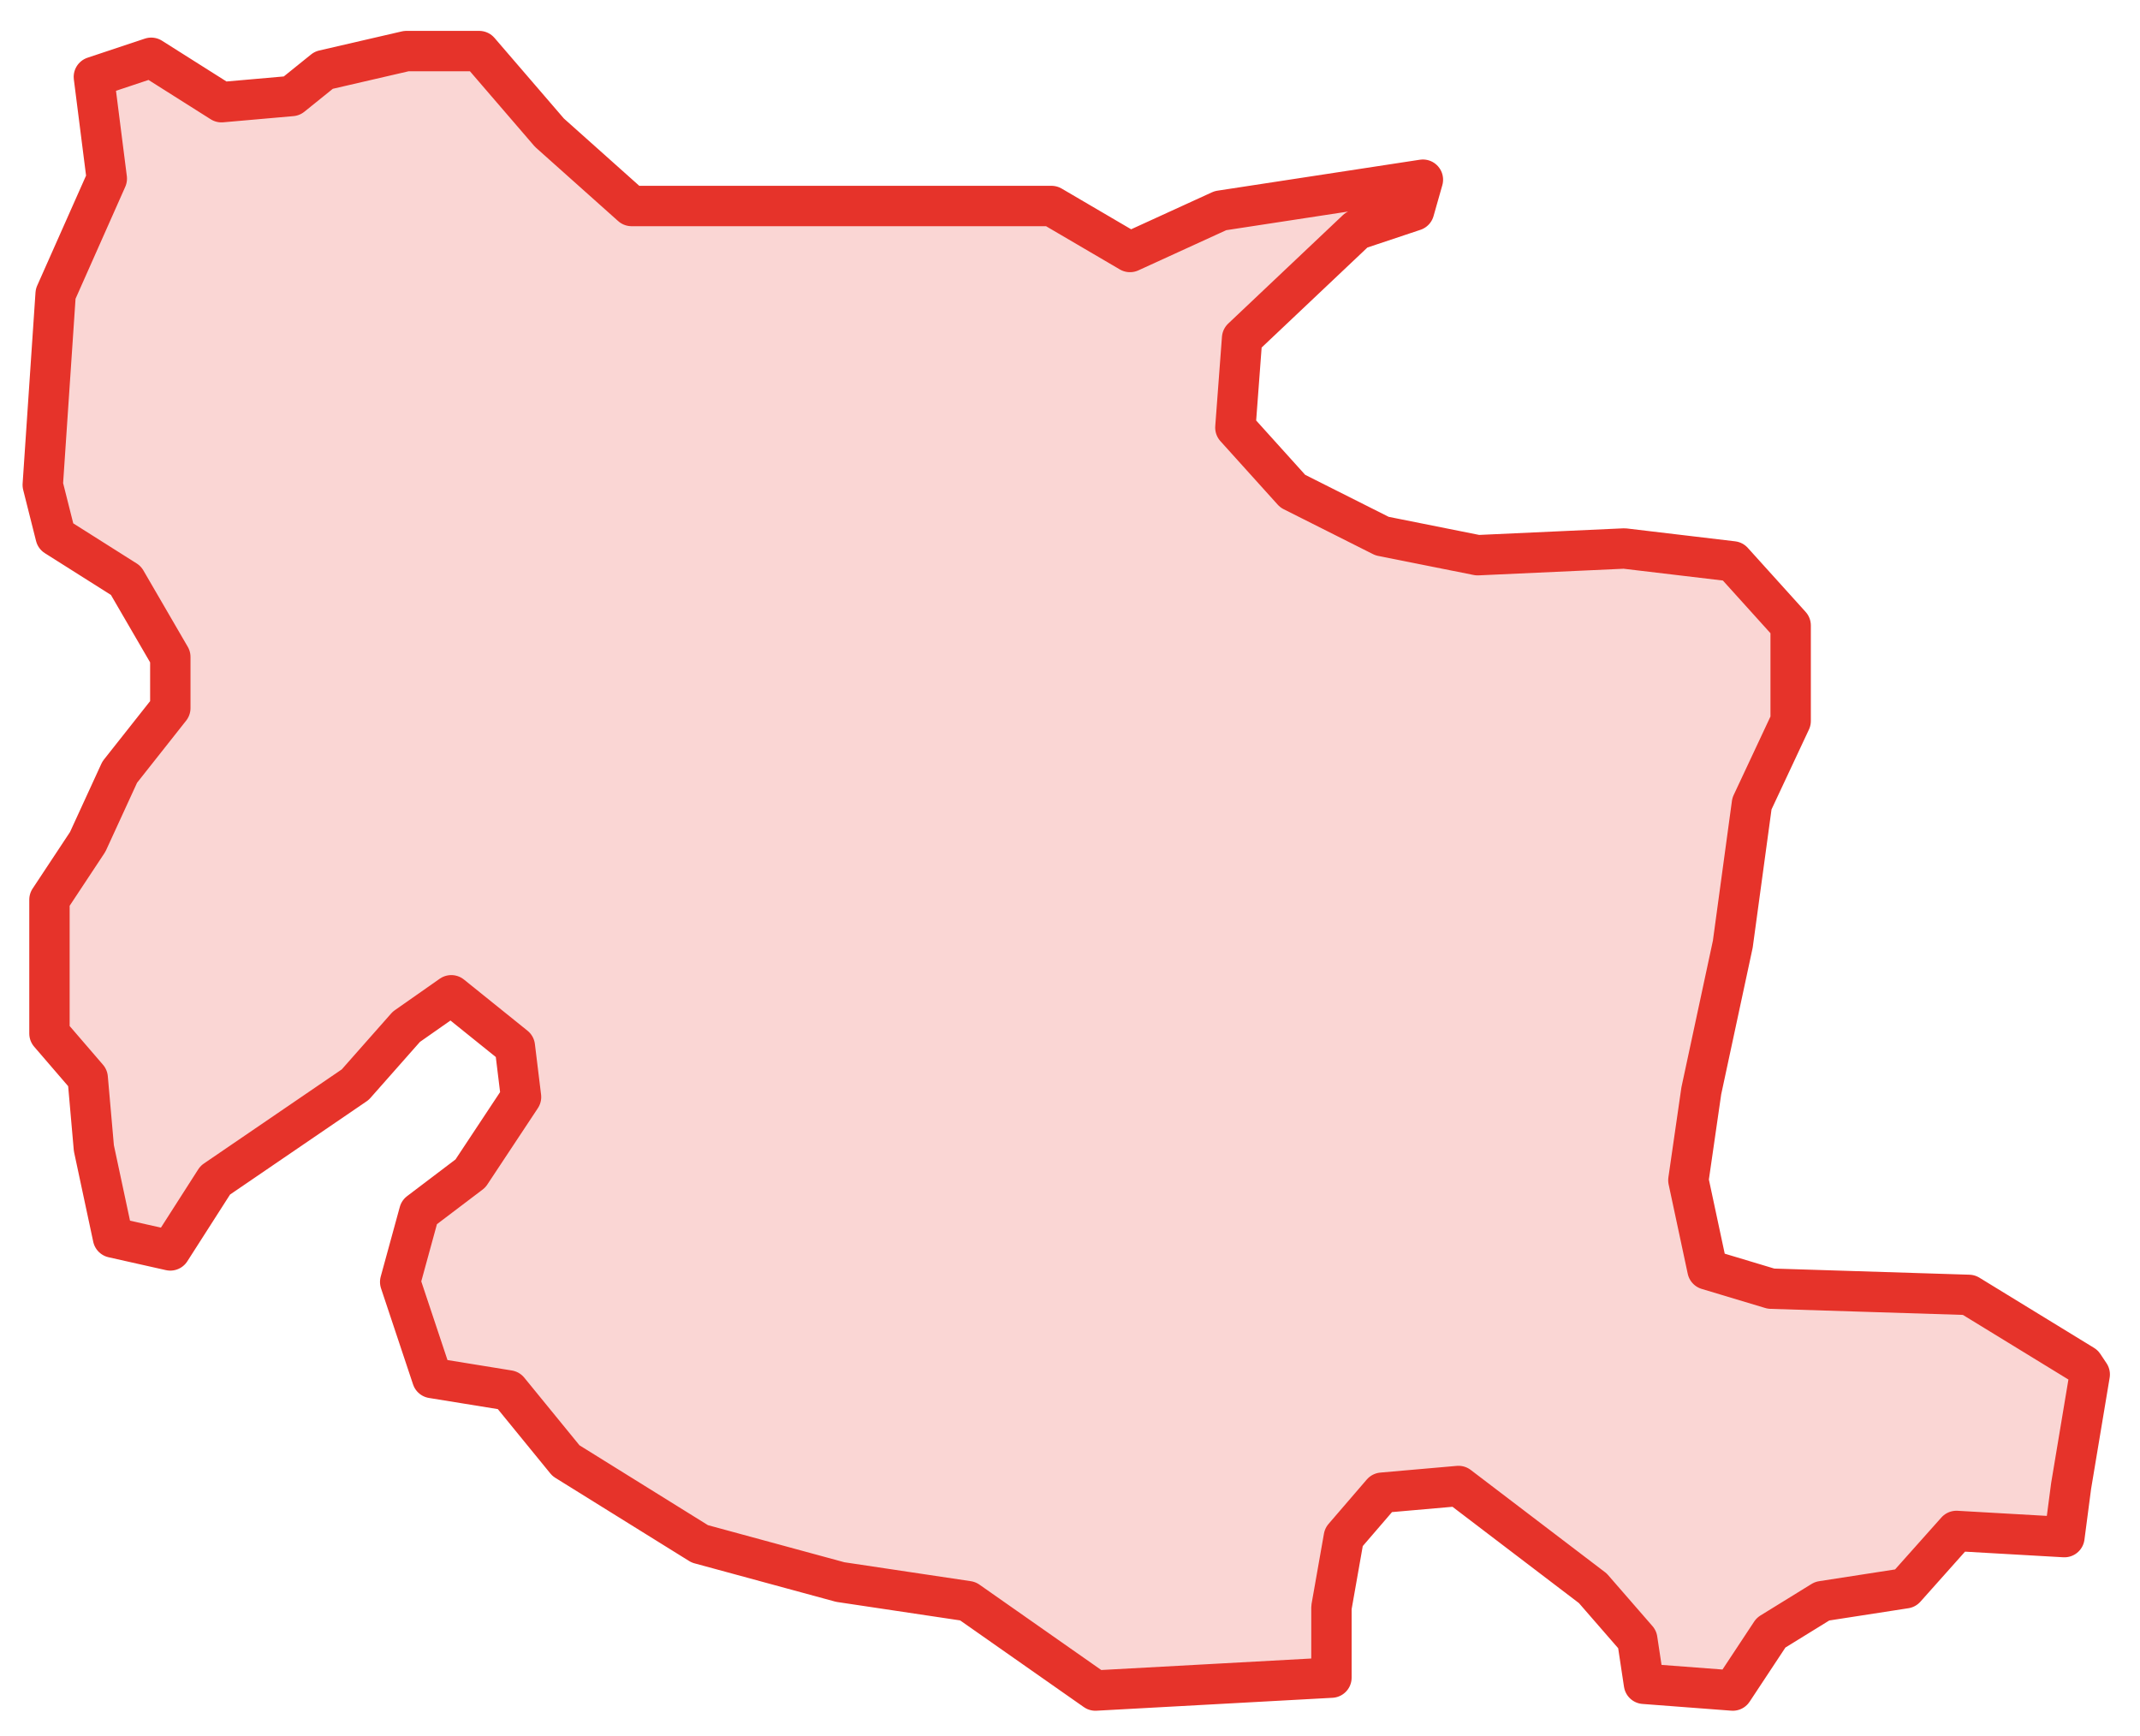 <?xml version="1.0" encoding="UTF-8"?> <svg xmlns="http://www.w3.org/2000/svg" width="53" height="43" viewBox="0 0 53 43" fill="none"><path d="M35.24 4.45L35.022 5.217L33.602 5.691L30.762 8.377L30.596 10.59L32.016 12.164L34.229 13.277L36.596 13.75L40.229 13.584L42.915 13.903L44.348 15.49V17.856L43.389 19.903L42.915 23.383L42.135 27.016L41.815 29.229L42.288 31.442L43.862 31.915L48.761 32.069L51.601 33.808L51.755 34.039L51.294 36.802L51.128 38.068L48.454 37.915L47.188 39.335L45.128 39.654L43.862 40.435L42.915 41.868L40.715 41.701L40.549 40.601L39.448 39.335L36.122 36.802L34.229 36.968L33.282 38.068L32.975 39.808V41.548L27.129 41.868L23.97 39.654L20.81 39.181L17.331 38.235L14.017 36.175L12.597 34.435L10.704 34.128L9.911 31.749L10.384 30.022L11.651 29.062L12.904 27.169L12.751 25.916L11.177 24.649L10.064 25.429L8.798 26.862L5.331 29.229L4.218 30.968L2.798 30.649L2.325 28.436L2.172 26.696L1.225 25.596V22.282L2.172 20.85L2.965 19.123L4.218 17.537V16.27L3.118 14.377L1.378 13.277L1.059 12.01L1.378 7.277L2.645 4.424L2.325 1.904L3.745 1.431L5.485 2.531L7.224 2.378L8.018 1.738L10.064 1.265H11.868L13.608 3.286L15.642 5.102H26.042L27.986 6.241L30.225 5.217L35.24 4.45Z" fill="#E6332A" fill-opacity="0.2" stroke="#E6332A" stroke-linecap="round" stroke-linejoin="round"></path></svg> 